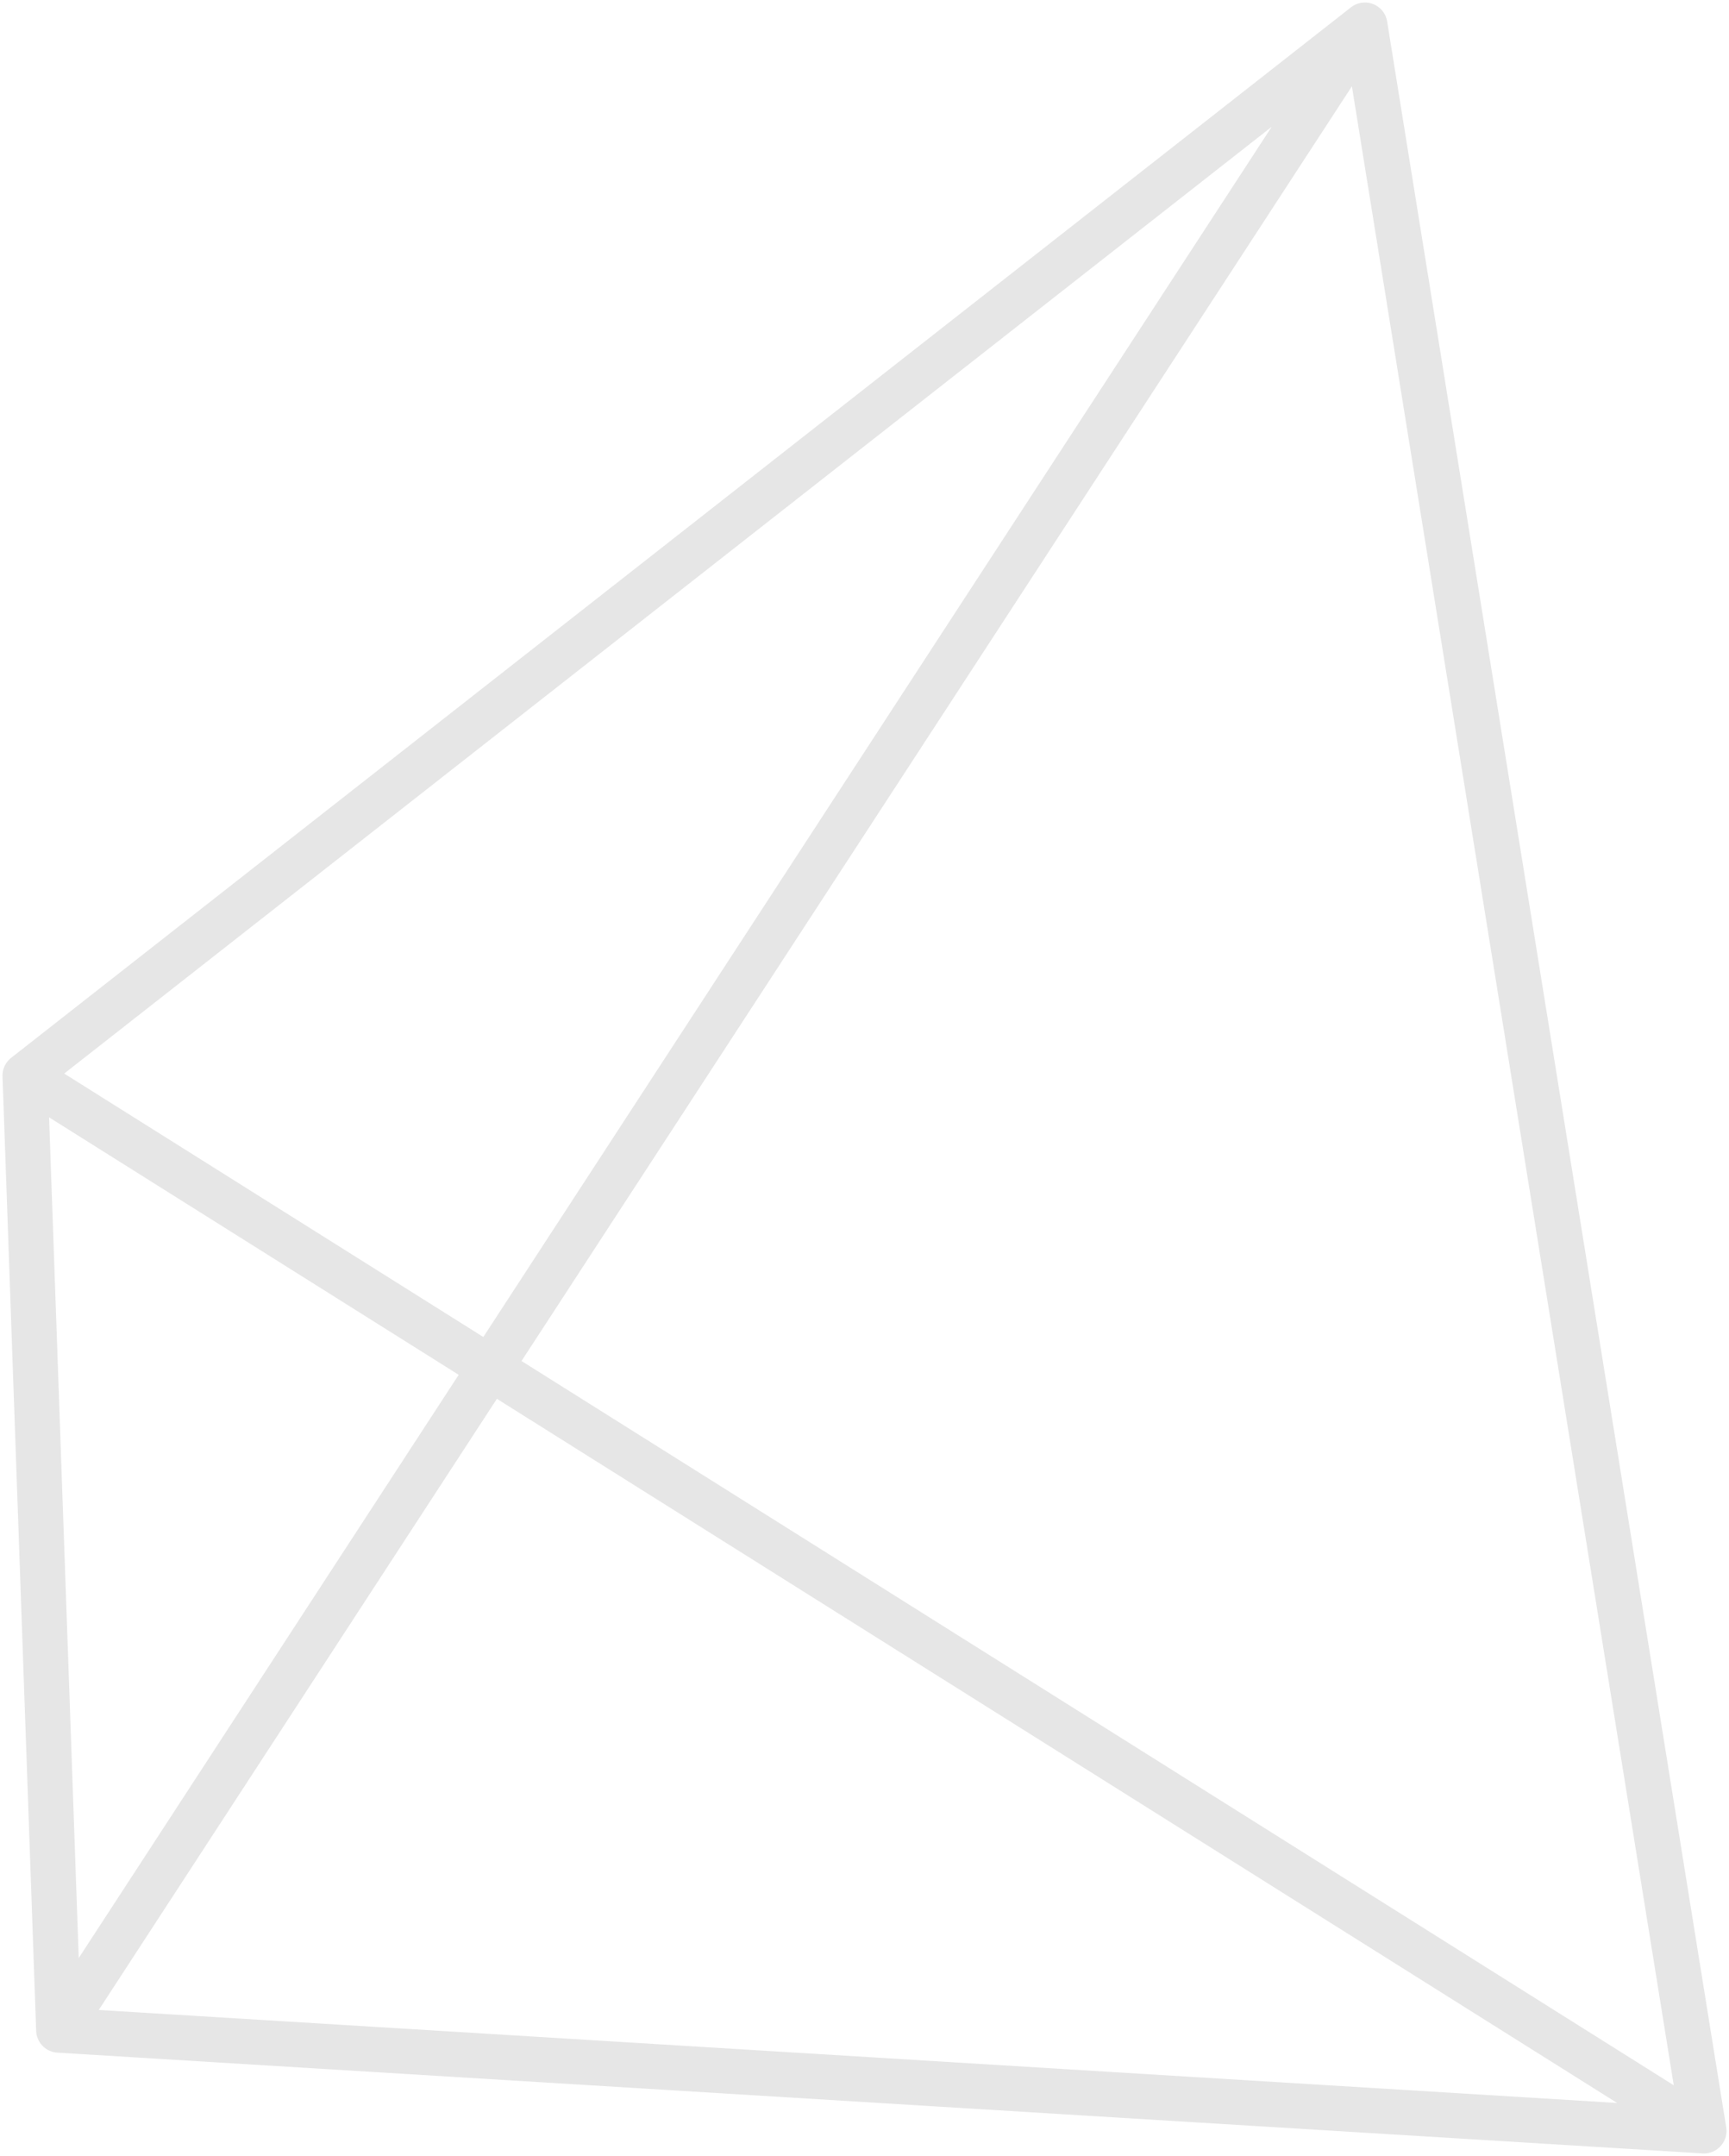 <?xml version="1.0" encoding="utf-8"?>
<!-- Generator: Adobe Illustrator 16.0.0, SVG Export Plug-In . SVG Version: 6.00 Build 0)  -->
<!DOCTYPE svg PUBLIC "-//W3C//DTD SVG 1.1//EN" "http://www.w3.org/Graphics/SVG/1.1/DTD/svg11.dtd">
<svg version="1.1" id="Layer_1" xmlns="http://www.w3.org/2000/svg" xmlns:xlink="http://www.w3.org/1999/xlink" x="0px" y="0px"
	 width="69px" height="86px" viewBox="0 0 69 86" enable-background="new 0 0 69 86" xml:space="preserve">
<path opacity="0.1" fill="none" stroke="#000000" stroke-width="1.8" stroke-linecap="round" stroke-linejoin="round" stroke-miterlimit="10" enable-background="new    " d="
	M1,42.905L2.343,80.98 M1,42.905L68,85 M1,42.905L54.469,1 M2.343,80.98L68,85 M2.343,80.98L54.469,1 M68,85L54.469,1"/>
</svg>
